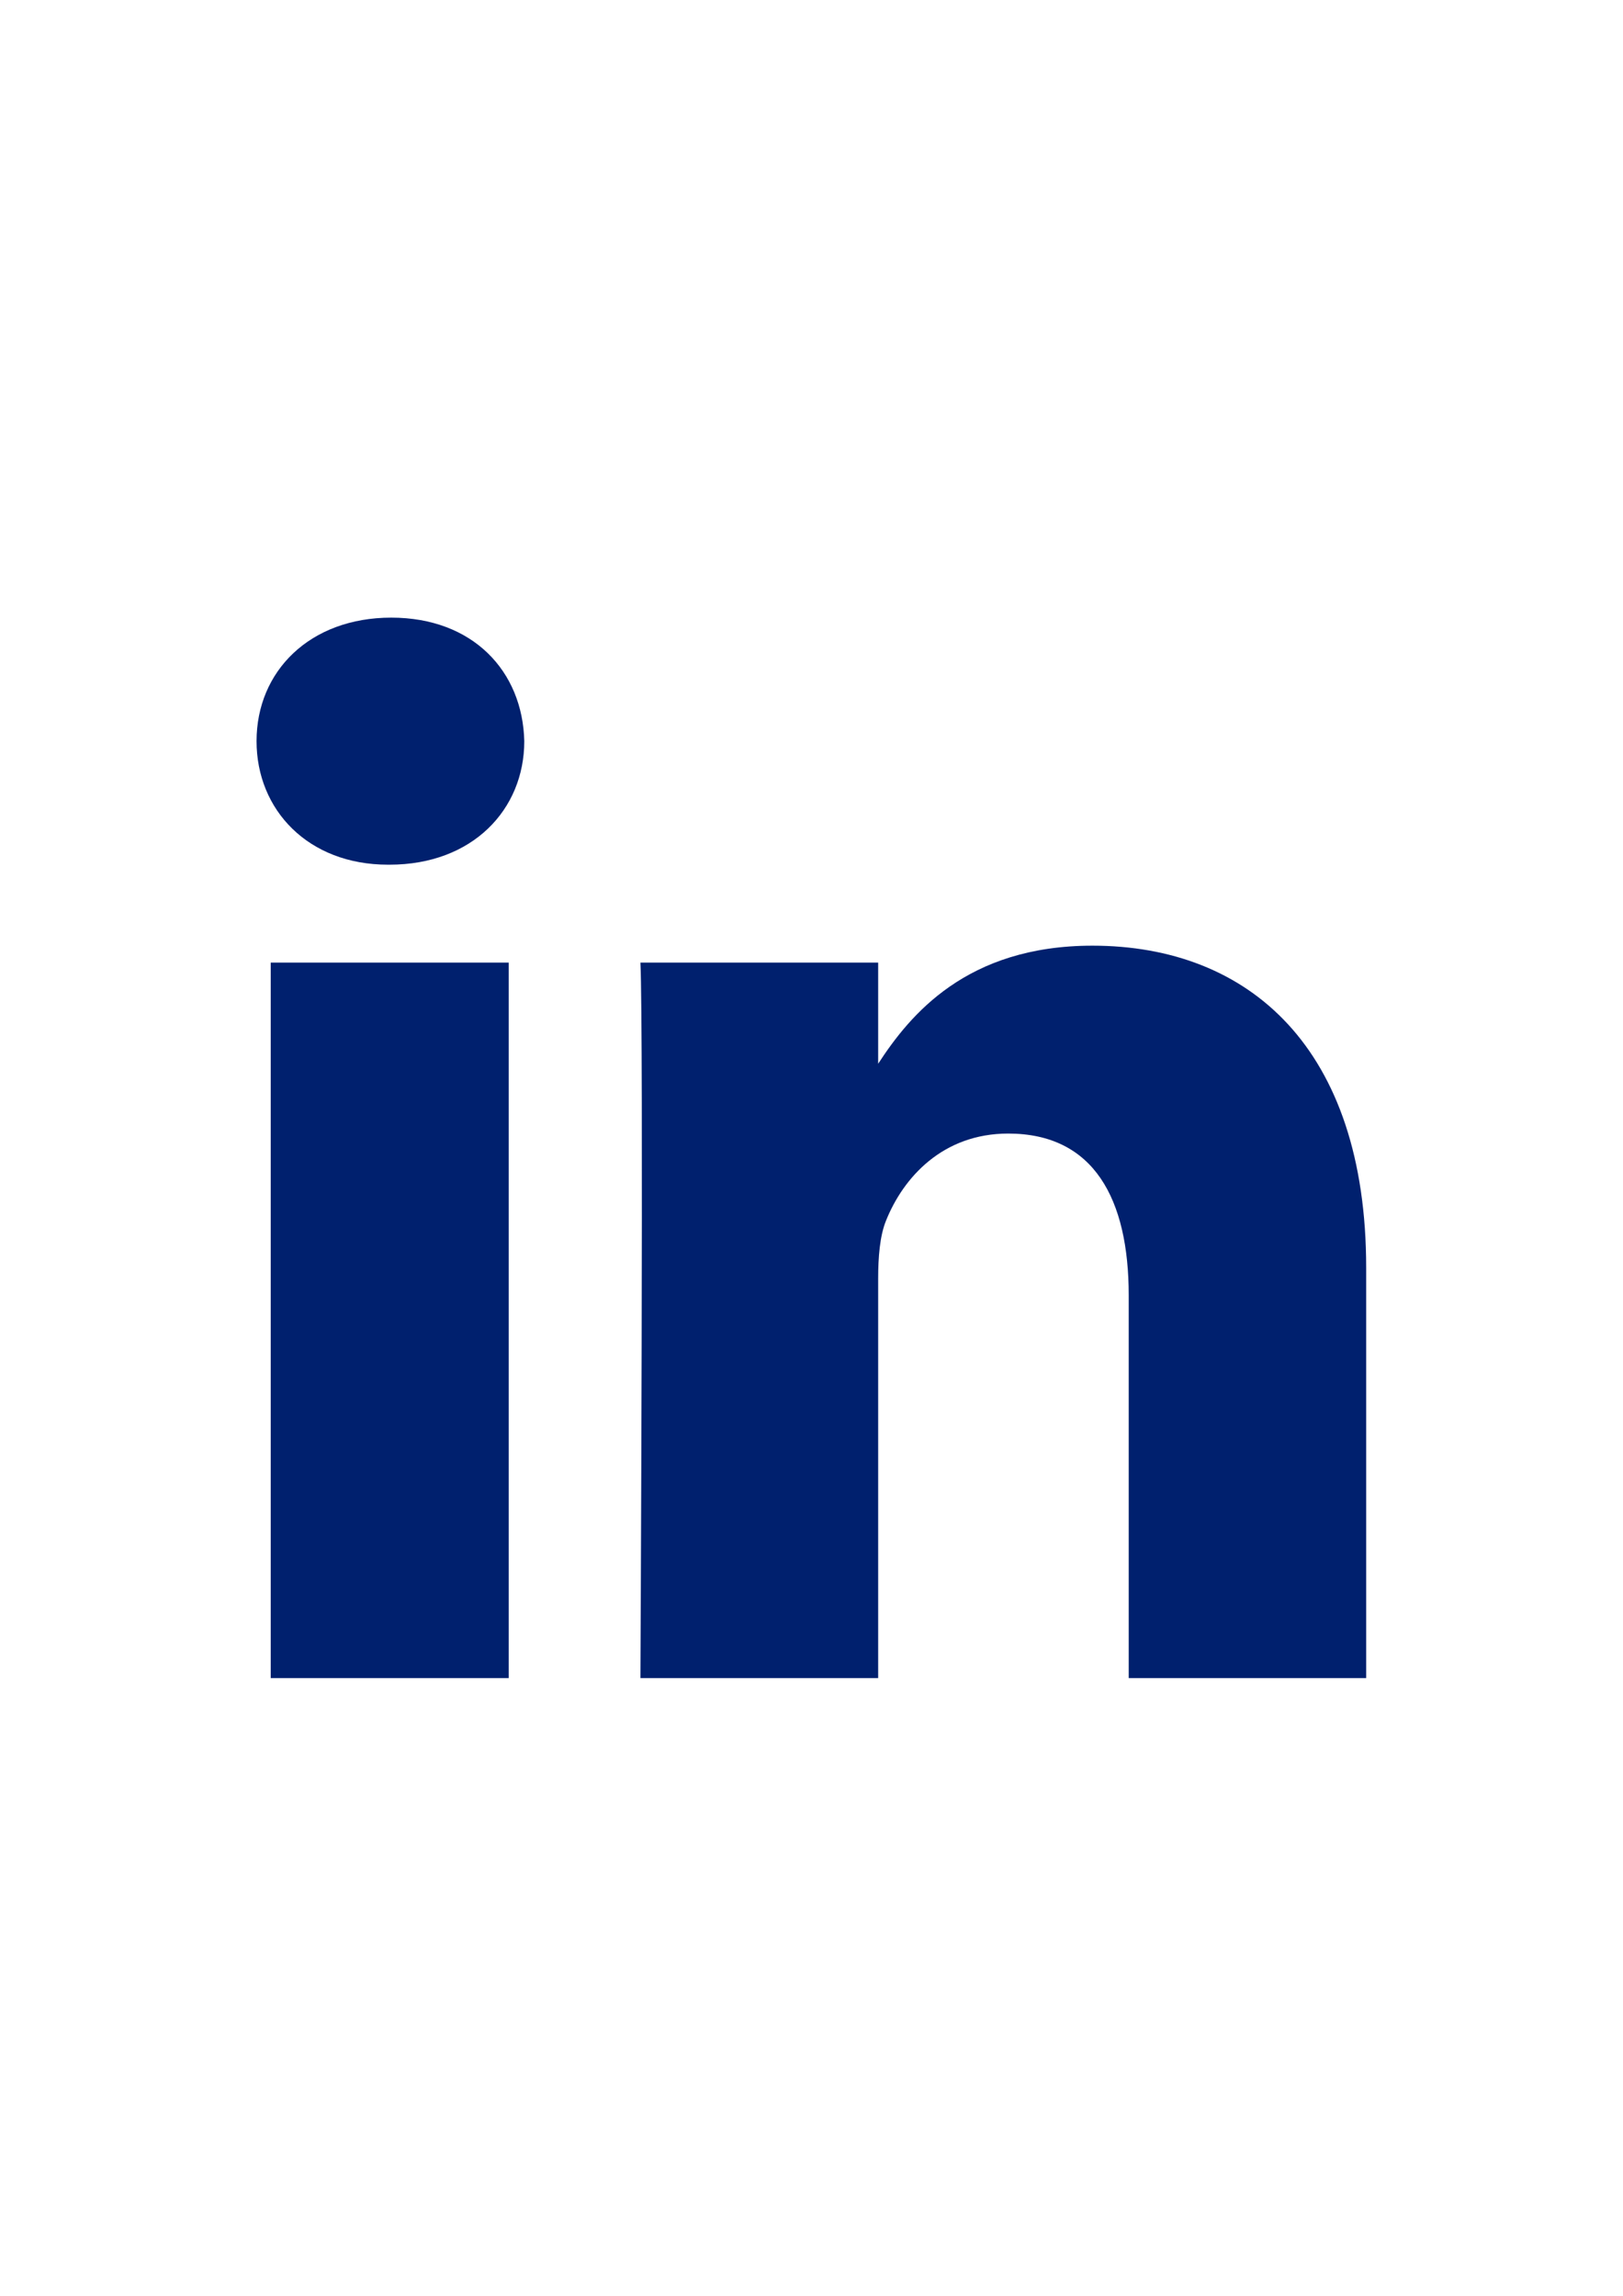 <?xml version="1.0" encoding="utf-8"?>
<!-- Generator: Adobe Illustrator 25.0.0, SVG Export Plug-In . SVG Version: 6.00 Build 0)  -->
<svg version="1.1" id="Layer_1" xmlns:serif="http://www.serif.com/"
	 xmlns="http://www.w3.org/2000/svg" xmlns:xlink="http://www.w3.org/1999/xlink" x="0px" y="0px" width="595.3px" height="841.9px"
	 viewBox="0 0 595.3 841.9" style="enable-background:new 0 0 595.3 841.9;" xml:space="preserve">
<style type="text/css">
	.st0{fill-rule:evenodd;clip-rule:evenodd;fill:#00206E;}
</style>
<path class="st0" d="M186.6,615.4V353H99.3v262.4H186.6z M501.1,615.4V464.9c0-80.6-43-118.1-100.4-118.1c-46.3,0-67,25.5-78.6,43.3
	V353h-87.2c1.2,24.6,0,262.4,0,262.4h87.2V468.9c0-7.8,0.6-15.7,2.9-21.3c6.3-15.7,20.7-31.9,44.8-31.9c31.5,0,44.2,24.1,44.2,59.3
	v140.4H501.1L501.1,615.4z M143.5,226.5c-29.8,0-49.4,19.6-49.4,45.3c0,25.2,18.9,45.3,48.2,45.3h0.6c30.4,0,49.4-20.2,49.4-45.3
	C191.7,246.1,173.4,226.5,143.5,226.5z"/>
</svg>
